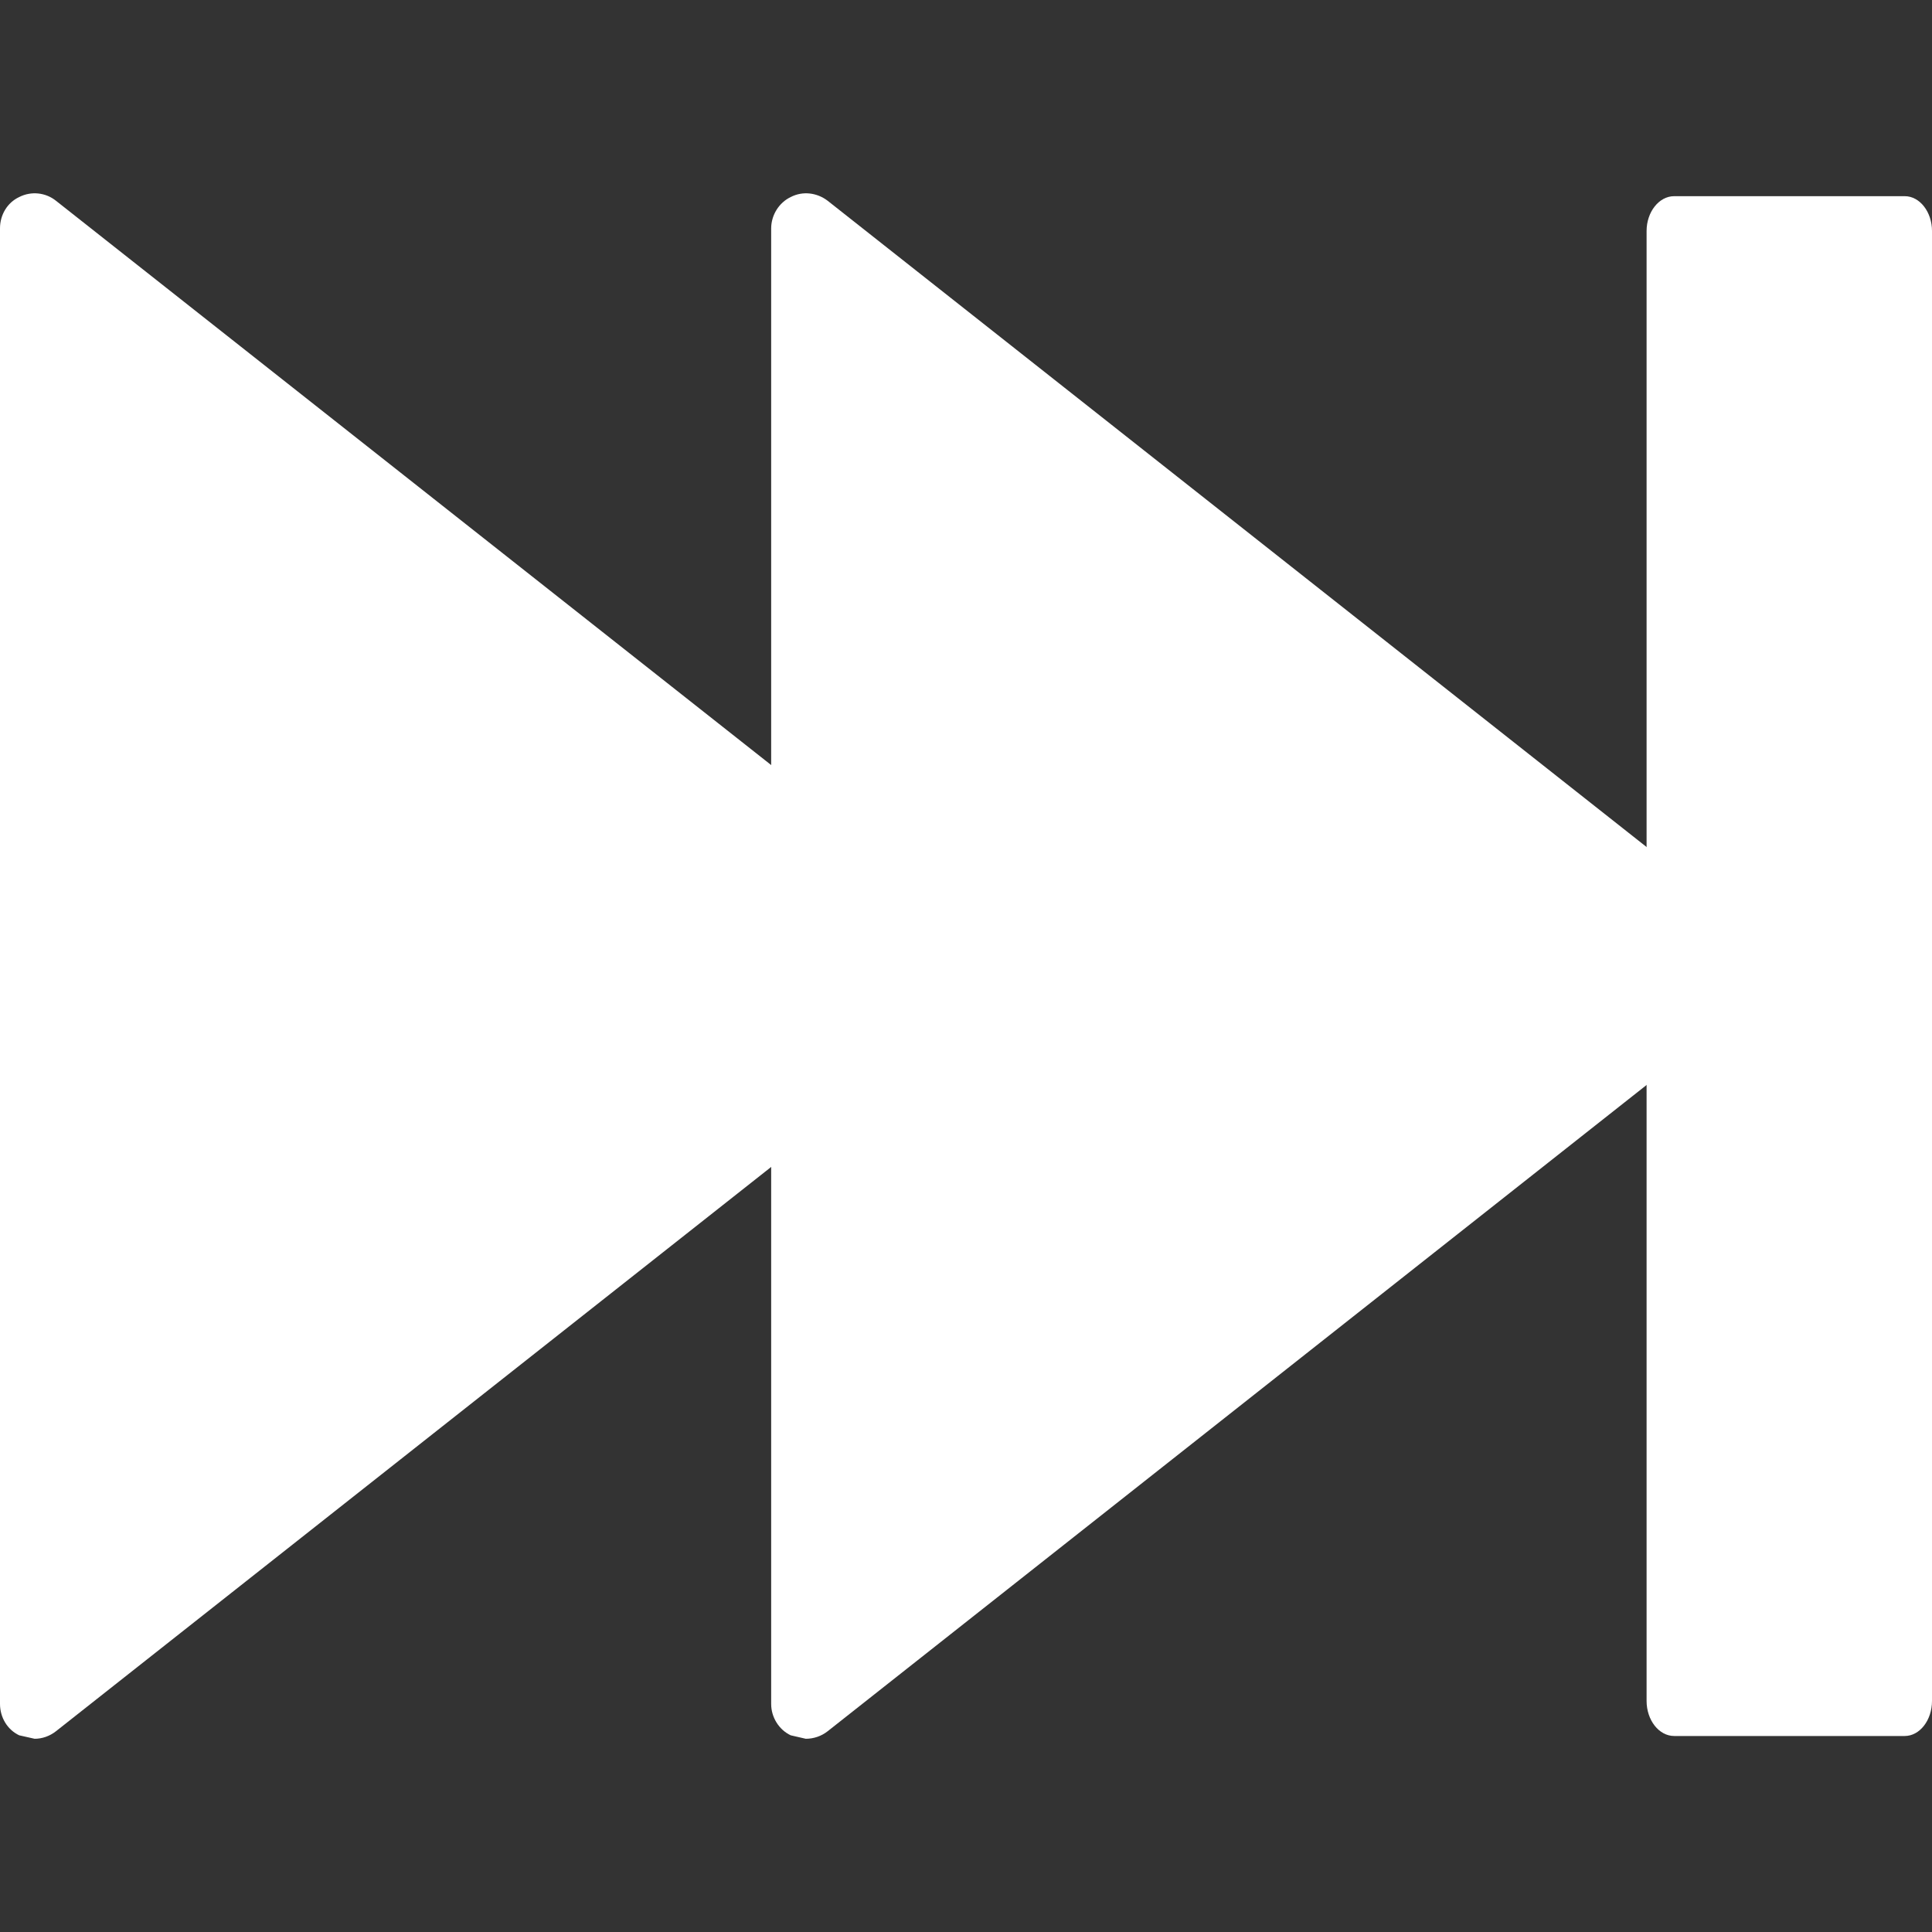 <?xml version="1.0" encoding="utf-8"?>
<svg version="1.1" id="Capa_1" x="0px" y="0px" viewBox="0 0 22.257 22.257" style="enable-background:new 0 0 22.257 22.257;" width="48px" height="48px" xmlns="http://www.w3.org/2000/svg">
  <rect x="0" y="0" width="22.257" height="22.257" fill="#333333" stroke="none"/>
  <g>
    <g id="c95_rewind">
      <path style="fill: rgb(255, 255, 255);" d="M9.109,2.27c0.139-0.072,0.303-0.051,0.426,0.043l10.775,8.503 c0.094,0.073,0.154,0.191,0.154,0.312c0,0.119-0.061,0.239-0.154,0.313L9.535,19.944c-0.072,0.057-0.162,0.087-0.252,0.087 l-0.174-0.04c-0.135-0.064-0.225-0.207-0.225-0.361v-17C8.885,2.476,8.975,2.334,9.109,2.27z"/>
      <path style="fill: rgb(255, 255, 255);" d="M0.221,2.27c0.141-0.072,0.307-0.051,0.424,0.043l10.777,8.503 c0.096,0.073,0.154,0.191,0.154,0.312c0,0.119-0.059,0.239-0.154,0.313L0.645,19.944c-0.072,0.057-0.16,0.087-0.246,0.087 l-0.178-0.04C0.084,19.926,0,19.784,0,19.629V2.63C0,2.476,0.084,2.334,0.221,2.27z"/>
      <path style="fill: rgb(255, 255, 255);" d="M19.287,2.26h2.656c0.174,0,0.314,0.183,0.314,0.4v16.935c0,0.222-0.141,0.404-0.314,0.404h-2.656 c-0.176,0-0.318-0.183-0.318-0.404V2.661C18.969,2.443,19.111,2.26,19.287,2.26z"/>
    </g>
  </g>
  <g/>
  <g/>
  <g/>
  <g/>
  <g/>
  <g/>
  <g/>
  <g/>
  <g/>
  <g/>
  <g/>
  <g/>
  <g/>
  <g/>
  <g/>
</svg>